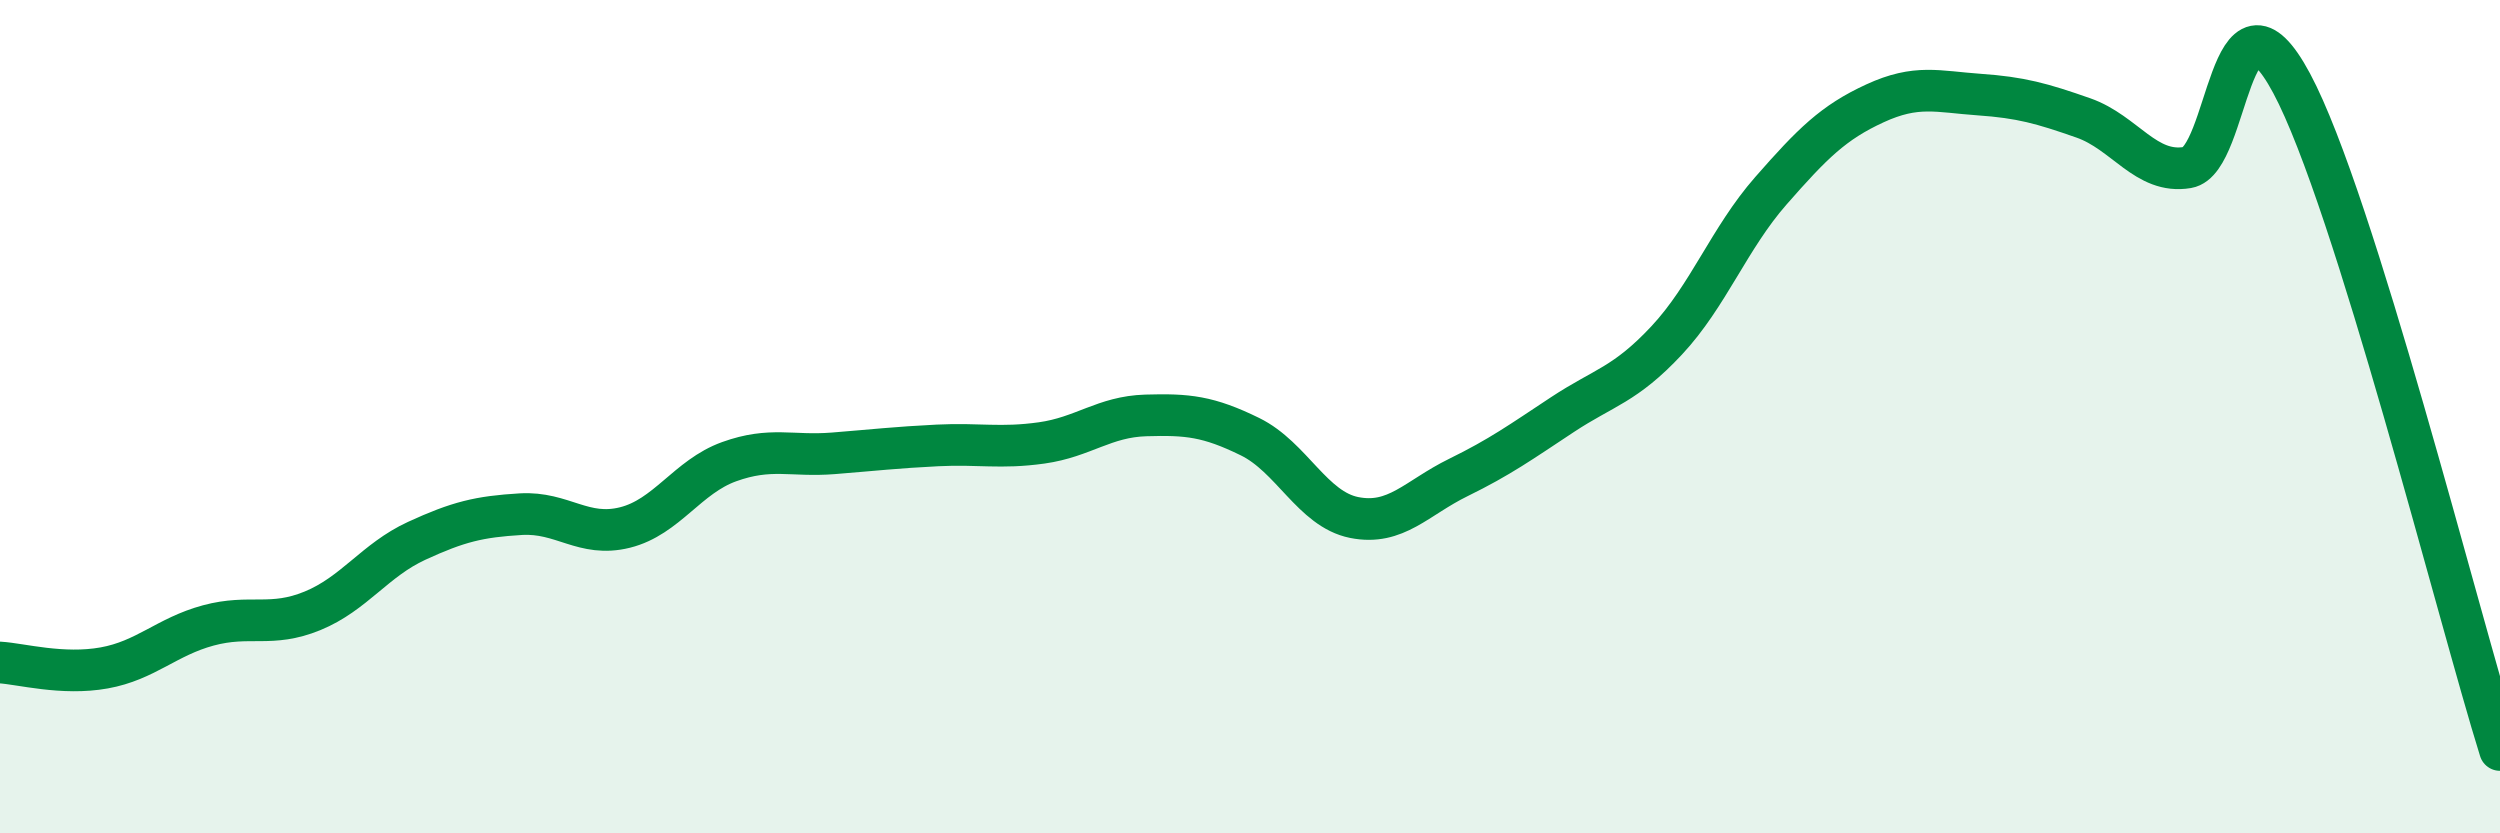 
    <svg width="60" height="20" viewBox="0 0 60 20" xmlns="http://www.w3.org/2000/svg">
      <path
        d="M 0,15.9 C 0.5,15.93 1.5,16.21 2.5,16.03 C 3.5,15.85 4,15.28 5,15.01 C 6,14.74 6.5,15.07 7.5,14.66 C 8.5,14.25 9,13.44 10,12.98 C 11,12.52 11.5,12.4 12.5,12.34 C 13.5,12.28 14,12.91 15,12.66 C 16,12.41 16.5,11.44 17.5,11.08 C 18.5,10.72 19,10.96 20,10.88 C 21,10.8 21.5,10.74 22.5,10.69 C 23.5,10.64 24,10.77 25,10.63 C 26,10.49 26.5,10 27.5,9.97 C 28.5,9.94 29,9.99 30,10.48 C 31,10.97 31.5,12.22 32.5,12.42 C 33.5,12.62 34,11.95 35,11.46 C 36,10.97 36.5,10.61 37.5,9.95 C 38.5,9.29 39,9.24 40,8.17 C 41,7.1 41.5,5.72 42.5,4.58 C 43.5,3.44 44,2.94 45,2.48 C 46,2.02 46.5,2.2 47.5,2.27 C 48.5,2.34 49,2.48 50,2.83 C 51,3.18 51.5,4.19 52.5,4.02 C 53.5,3.85 53.5,-0.8 55,2 C 56.5,4.8 59,14.8 60,18L60 20L0 20Z"
        fill="#008740"
        opacity="0.1"
        stroke-linecap="round"
        stroke-linejoin="round"
      />
      <path
        d="M 0,15.9 C 0.5,15.93 1.5,16.21 2.5,16.03 C 3.5,15.85 4,15.28 5,15.01 C 6,14.74 6.5,15.07 7.5,14.66 C 8.5,14.25 9,13.44 10,12.98 C 11,12.52 11.5,12.4 12.5,12.34 C 13.5,12.28 14,12.91 15,12.66 C 16,12.41 16.5,11.44 17.5,11.08 C 18.5,10.72 19,10.96 20,10.88 C 21,10.8 21.5,10.74 22.5,10.69 C 23.5,10.64 24,10.77 25,10.63 C 26,10.49 26.5,10 27.5,9.97 C 28.5,9.94 29,9.99 30,10.48 C 31,10.97 31.5,12.22 32.5,12.42 C 33.5,12.62 34,11.95 35,11.46 C 36,10.97 36.5,10.61 37.5,9.95 C 38.5,9.29 39,9.24 40,8.17 C 41,7.1 41.5,5.72 42.5,4.58 C 43.5,3.44 44,2.94 45,2.48 C 46,2.02 46.5,2.2 47.5,2.27 C 48.5,2.34 49,2.48 50,2.83 C 51,3.18 51.5,4.19 52.5,4.02 C 53.5,3.85 53.5,-0.8 55,2 C 56.5,4.8 59,14.8 60,18"
        stroke="#008740"
        stroke-width="1"
        fill="none"
        stroke-linecap="round"
        stroke-linejoin="round"
      />
    </svg>
  